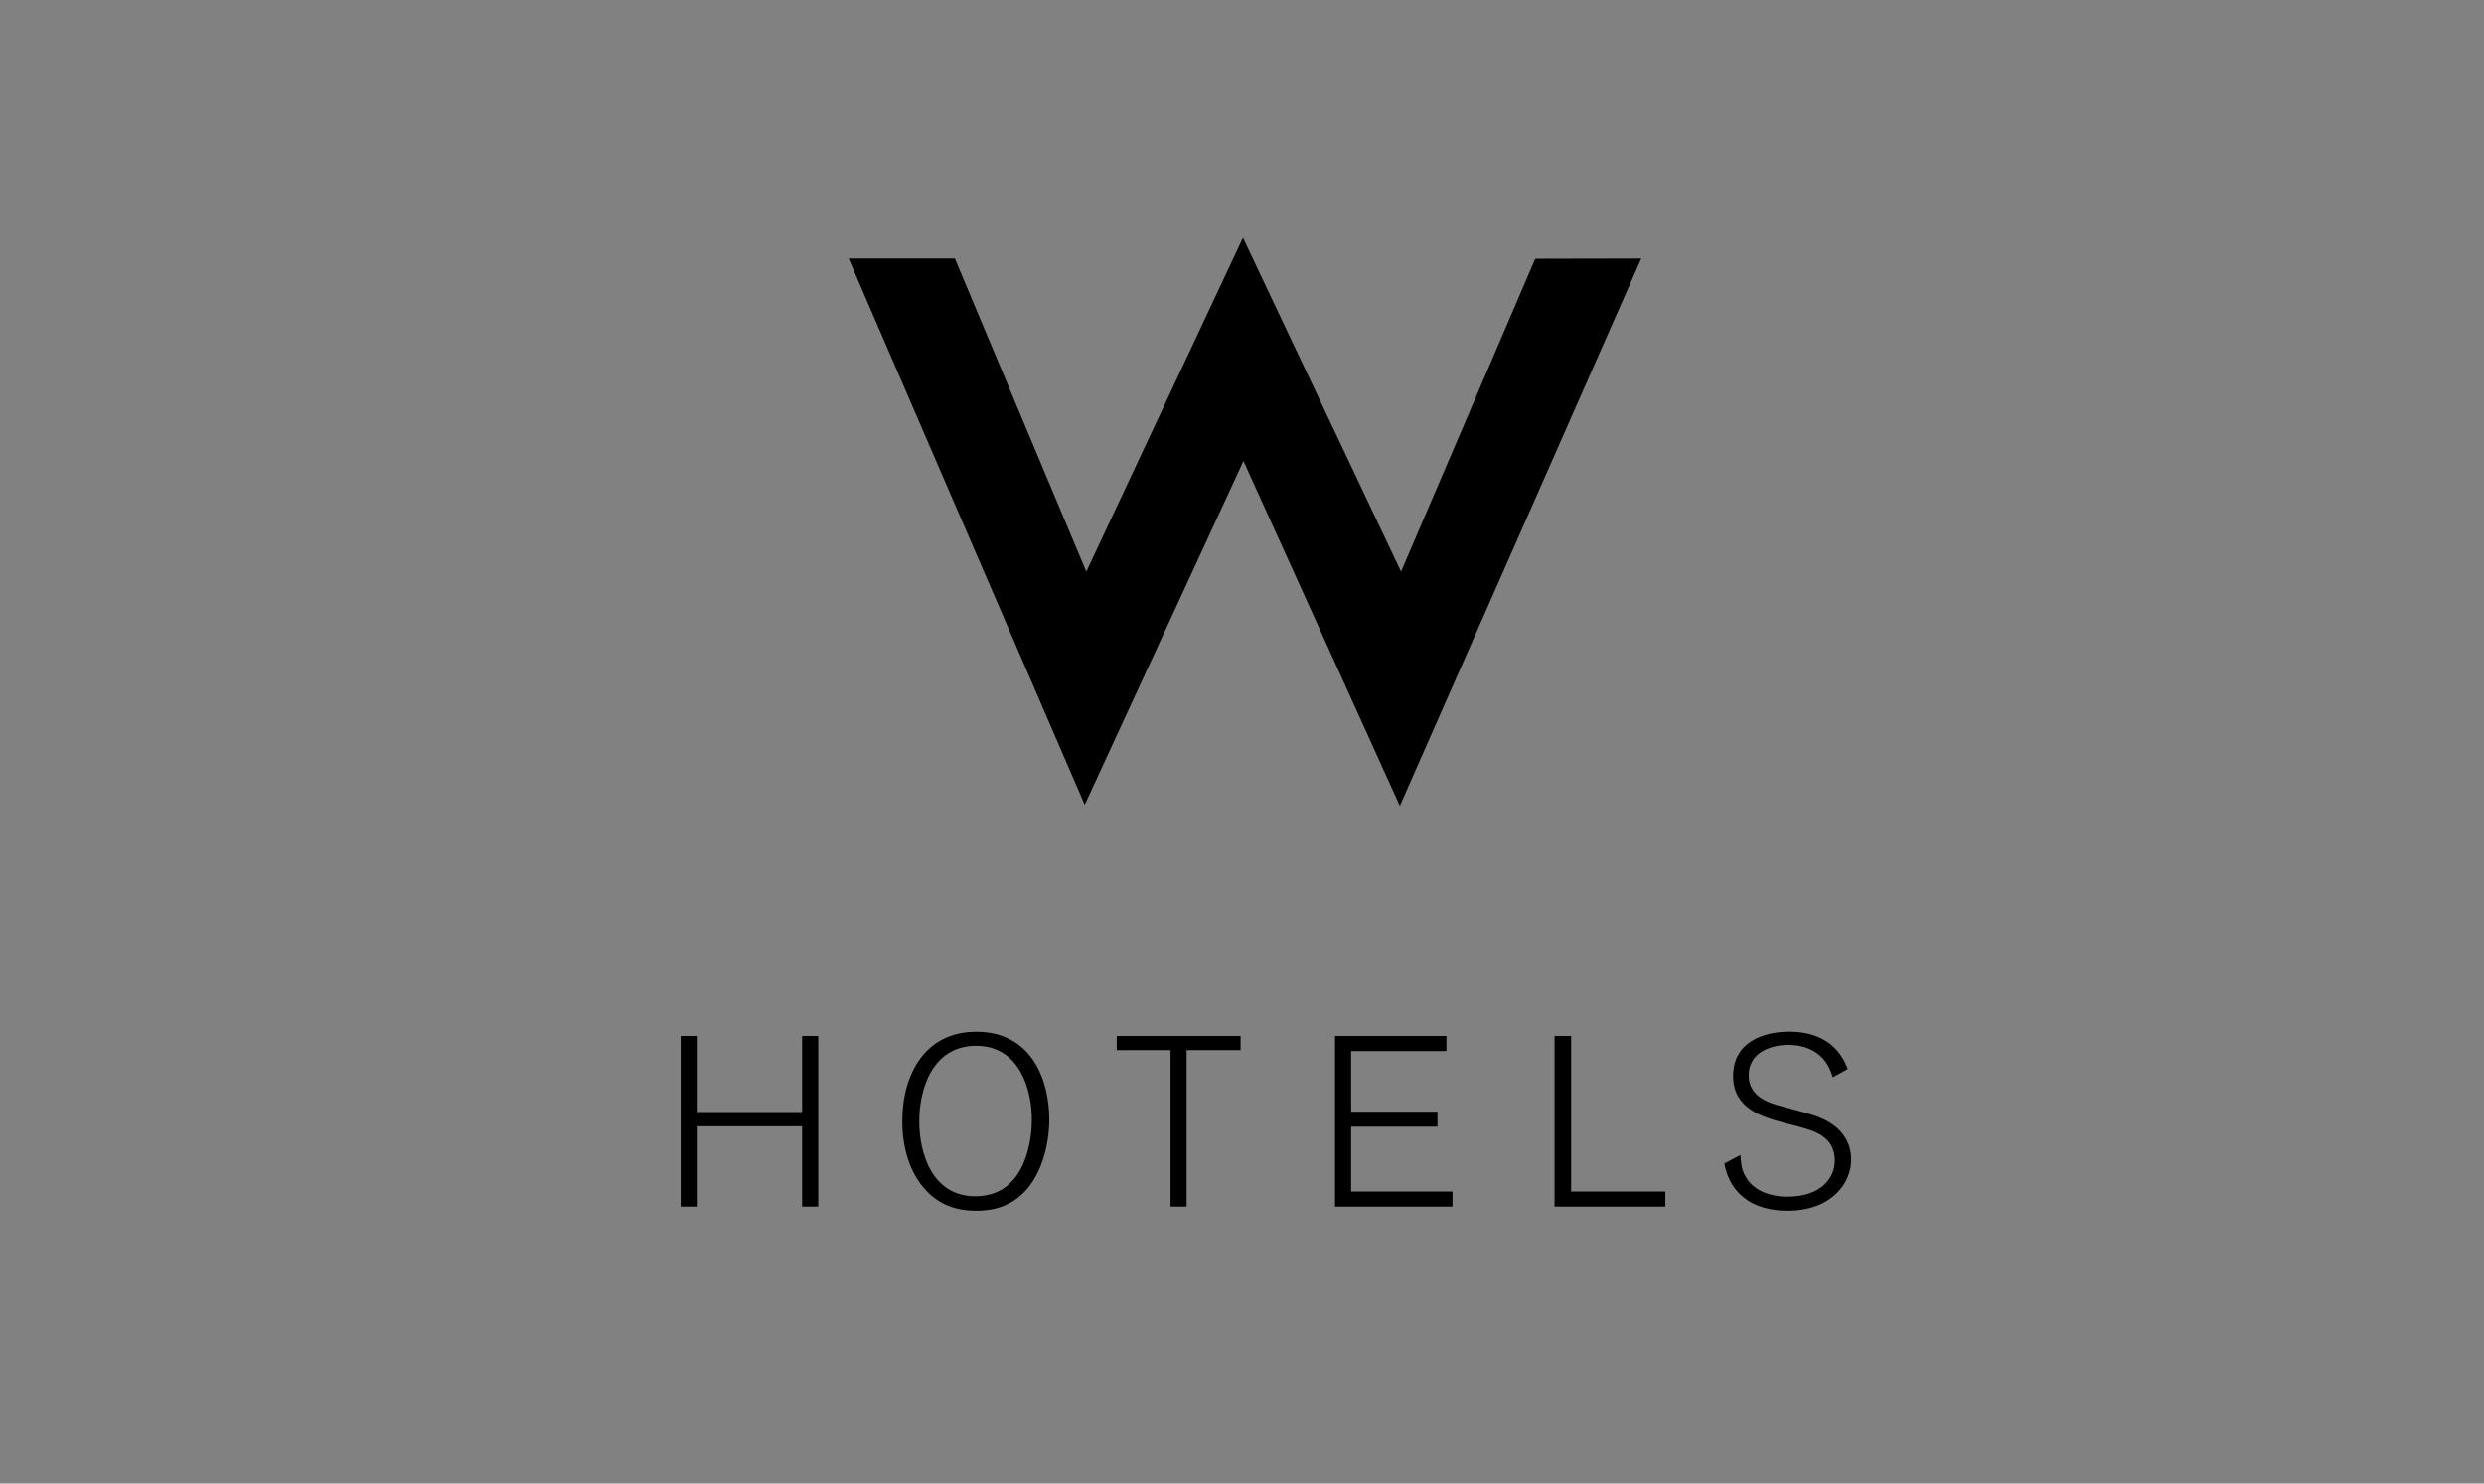 <svg width="77" height="46" xmlns="http://www.w3.org/2000/svg"><rect width="100%" height="100%" fill="#808080" stroke="none"/><g fill="none" fill-rule="evenodd"><path fill-opacity=".01" fill="#F2F1F0" d="M0 0h77v46H0z"/><path d="M48.703 32.125h-.514v5.288h3.434v-.467h-2.92v-4.82zm-14.086.439h1.668v4.849h.498v-4.85h1.673v-.438h-3.839v.439zM50.875 8.017l-3.285.007-4.16 9.701-4.9-10.352-4.856 10.352L29.6 8.017h-3.294l7.319 16.935 4.92-10.658 4.848 10.693 7.483-16.97zm-8.992 26.918h2.676v-.464h-2.676v-1.879h2.955v-.467h-3.454v5.288h3.643v-.467h-3.144v-2.01zm14.281-.37c-.164-.06-.92-.255-1.07-.299-.297-.091-.888-.279-.888-.923 0-.702.672-.942 1.24-.942.458 0 .883.163 1.145.529.117.16.178.339.223.475l.464-.256c-.116-.293-.464-1.158-1.816-1.158-.823 0-1.739.335-1.739 1.375 0 .982.844 1.256 1.589 1.453.692.178 1.001.255 1.243.457.142.107.321.328.321.71 0 .558-.449 1.12-1.466 1.12-.545 0-1.092-.189-1.33-.679-.098-.186-.119-.406-.127-.614l-.502.263c.09.486.317.872.717 1.143.277.18.682.323 1.242.323 1.348 0 1.973-.84 1.973-1.58 0-1.002-.933-1.309-1.219-1.397zm-31.3-.083h-3.266v-2.357H21.1v5.288h.498v-2.49h3.267v2.49h.5v-5.288h-.5v2.357zm5.396-2.489c-1.575 0-2.29 1.31-2.29 2.772 0 .931.288 1.626.661 2.06.436.516.973.717 1.629.717.433 0 1.073-.079 1.589-.687.428-.506.67-1.32.678-2.123.004-1.193-.511-2.739-2.267-2.739zm-.026 5.1c-1.348 0-1.738-1.346-1.738-2.325 0-1.007.41-2.339 1.764-2.339 1.342 0 1.732 1.356 1.726 2.31 0 .424-.114 2.354-1.752 2.354z" fill="#000"/></g></svg>